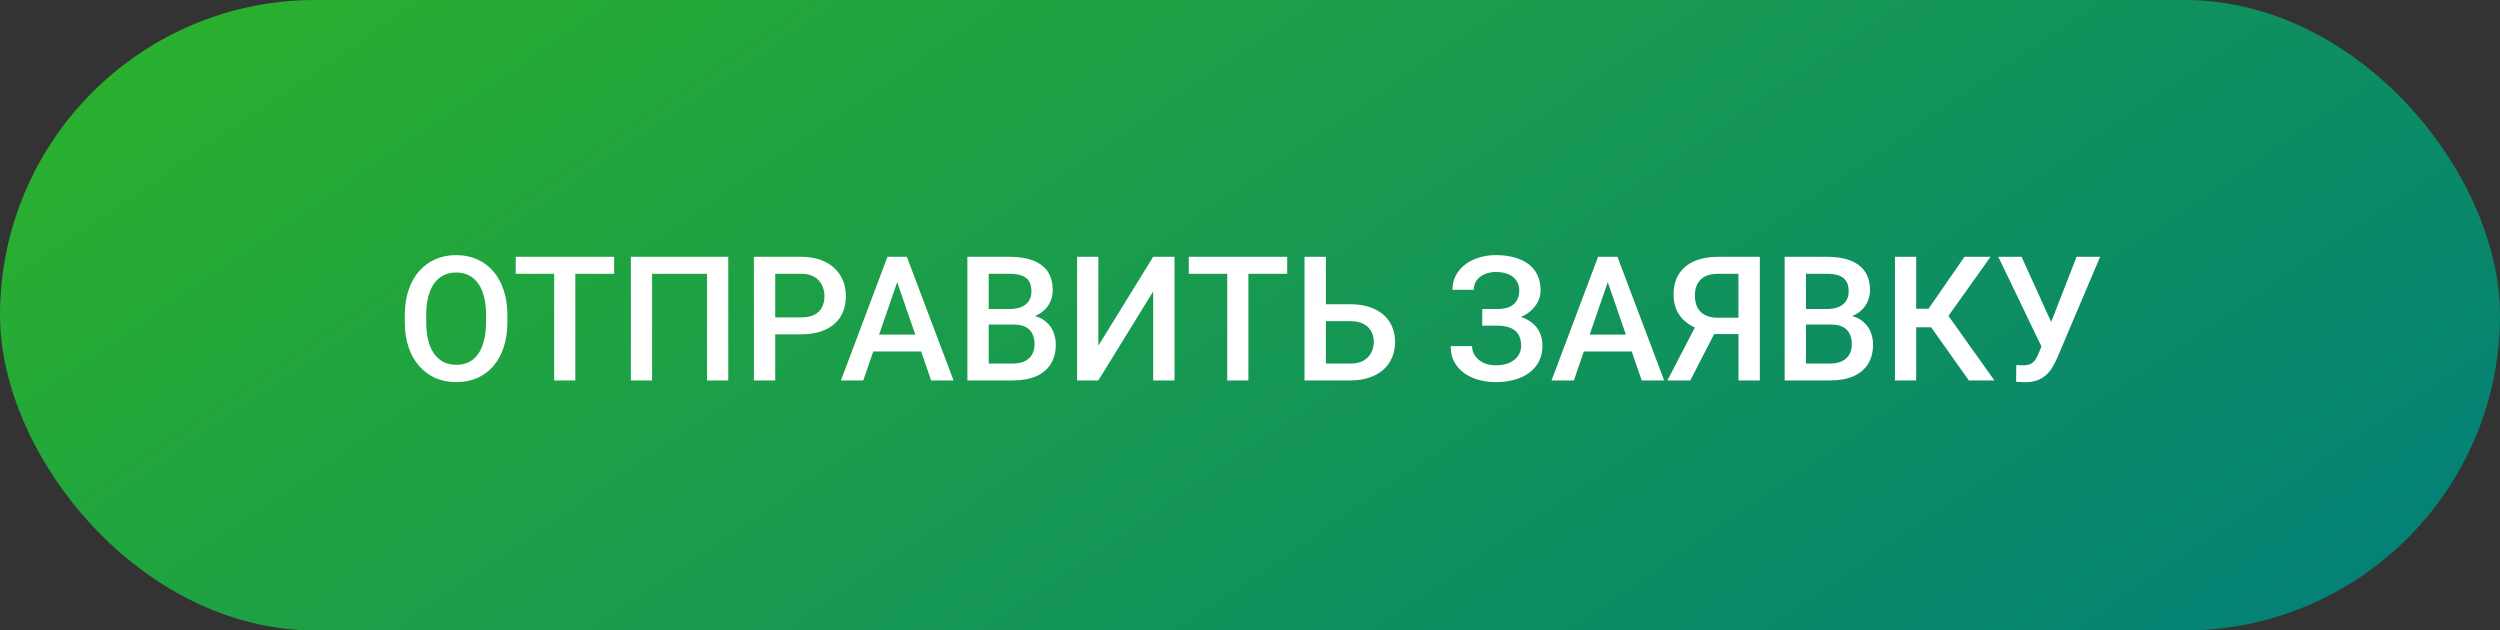 <?xml version="1.0" encoding="UTF-8"?> <svg xmlns="http://www.w3.org/2000/svg" width="230" height="58" viewBox="0 0 230 58" fill="none"><rect x="0" y="0" width="230" height="58" fill="#333333" stroke="none"/> <rect width="230" height="58" rx="29" fill="url(#paint0_linear_354_34)"></rect> <path d="M46.68 29V29.625C46.68 30.484 46.568 31.255 46.344 31.938C46.12 32.62 45.8 33.2 45.383 33.68C44.971 34.159 44.477 34.526 43.898 34.781C43.32 35.031 42.68 35.156 41.977 35.156C41.279 35.156 40.641 35.031 40.062 34.781C39.49 34.526 38.992 34.159 38.57 33.68C38.148 33.2 37.82 32.62 37.586 31.938C37.357 31.255 37.242 30.484 37.242 29.625V29C37.242 28.141 37.357 27.372 37.586 26.695C37.815 26.013 38.138 25.432 38.555 24.953C38.977 24.469 39.474 24.102 40.047 23.852C40.625 23.596 41.263 23.469 41.961 23.469C42.664 23.469 43.305 23.596 43.883 23.852C44.461 24.102 44.958 24.469 45.375 24.953C45.792 25.432 46.112 26.013 46.336 26.695C46.565 27.372 46.68 28.141 46.68 29ZM44.719 29.625V28.984C44.719 28.349 44.656 27.789 44.531 27.305C44.411 26.815 44.232 26.406 43.992 26.078C43.758 25.745 43.469 25.495 43.125 25.328C42.781 25.156 42.393 25.07 41.961 25.07C41.529 25.07 41.143 25.156 40.805 25.328C40.466 25.495 40.177 25.745 39.938 26.078C39.703 26.406 39.523 26.815 39.398 27.305C39.273 27.789 39.211 28.349 39.211 28.984V29.625C39.211 30.26 39.273 30.823 39.398 31.312C39.523 31.802 39.706 32.216 39.945 32.555C40.19 32.888 40.482 33.141 40.82 33.312C41.159 33.479 41.544 33.562 41.977 33.562C42.414 33.562 42.802 33.479 43.141 33.312C43.479 33.141 43.766 32.888 44 32.555C44.234 32.216 44.411 31.802 44.531 31.312C44.656 30.823 44.719 30.26 44.719 29.625ZM52.93 23.625V35H50.984V23.625H52.93ZM56.5 23.625V25.188H47.445V23.625H56.5ZM67 23.625V35H65.047V25.188H59.992V35H58.039V23.625H67ZM73.68 30.758H70.719V29.203H73.68C74.195 29.203 74.612 29.12 74.93 28.953C75.247 28.787 75.479 28.557 75.625 28.266C75.776 27.969 75.852 27.63 75.852 27.25C75.852 26.891 75.776 26.555 75.625 26.242C75.479 25.924 75.247 25.669 74.93 25.477C74.612 25.284 74.195 25.188 73.68 25.188H71.32V35H69.359V23.625H73.68C74.56 23.625 75.307 23.781 75.922 24.094C76.542 24.401 77.013 24.828 77.336 25.375C77.659 25.917 77.82 26.537 77.82 27.234C77.82 27.969 77.659 28.599 77.336 29.125C77.013 29.651 76.542 30.055 75.922 30.336C75.307 30.617 74.56 30.758 73.68 30.758ZM82.82 25.141L79.422 35H77.367L81.648 23.625H82.961L82.82 25.141ZM85.664 35L82.258 25.141L82.109 23.625H83.43L87.727 35H85.664ZM85.5 30.781V32.336H79.312V30.781H85.5ZM93.266 29.859H90.367L90.352 28.43H92.883C93.31 28.43 93.672 28.367 93.969 28.242C94.271 28.112 94.5 27.927 94.656 27.688C94.812 27.443 94.891 27.148 94.891 26.805C94.891 26.424 94.818 26.115 94.672 25.875C94.526 25.635 94.302 25.461 94 25.352C93.703 25.242 93.323 25.188 92.859 25.188H90.961V35H89V23.625H92.859C93.484 23.625 94.042 23.685 94.531 23.805C95.026 23.924 95.445 24.112 95.789 24.367C96.138 24.617 96.401 24.935 96.578 25.32C96.76 25.706 96.852 26.164 96.852 26.695C96.852 27.164 96.74 27.594 96.516 27.984C96.292 28.37 95.961 28.685 95.523 28.93C95.086 29.174 94.542 29.32 93.891 29.367L93.266 29.859ZM93.18 35H89.75L90.633 33.445H93.18C93.622 33.445 93.992 33.372 94.289 33.227C94.586 33.075 94.807 32.87 94.953 32.609C95.104 32.344 95.18 32.034 95.18 31.68C95.18 31.31 95.115 30.99 94.984 30.719C94.854 30.443 94.648 30.232 94.367 30.086C94.086 29.935 93.719 29.859 93.266 29.859H91.062L91.078 28.43H93.945L94.391 28.969C95.016 28.99 95.529 29.128 95.93 29.383C96.336 29.638 96.638 29.969 96.836 30.375C97.034 30.781 97.133 31.219 97.133 31.688C97.133 32.411 96.974 33.018 96.656 33.508C96.344 33.997 95.893 34.37 95.305 34.625C94.716 34.875 94.008 35 93.18 35ZM101.047 31.805L106.094 23.625H108.055V35H106.094V26.812L101.047 35H99.094V23.625H101.047V31.805ZM114.852 23.625V35H112.906V23.625H114.852ZM118.422 23.625V25.188H109.367V23.625H118.422ZM121.375 27.992H124.234C125.099 27.992 125.839 28.138 126.453 28.43C127.068 28.716 127.536 29.12 127.859 29.641C128.182 30.162 128.344 30.768 128.344 31.461C128.344 31.982 128.253 32.458 128.07 32.891C127.888 33.323 127.62 33.698 127.266 34.016C126.911 34.328 126.479 34.57 125.969 34.742C125.464 34.914 124.885 35 124.234 35H120.016V23.625H121.984V33.445H124.234C124.729 33.445 125.135 33.354 125.453 33.172C125.771 32.984 126.005 32.74 126.156 32.438C126.312 32.135 126.391 31.805 126.391 31.445C126.391 31.096 126.312 30.779 126.156 30.492C126.005 30.206 125.771 29.977 125.453 29.805C125.135 29.633 124.729 29.547 124.234 29.547H121.375V27.992ZM137.945 29.547H136.367V28.43H137.727C138.211 28.43 138.604 28.359 138.906 28.219C139.208 28.073 139.427 27.872 139.562 27.617C139.703 27.357 139.773 27.055 139.773 26.711C139.773 26.404 139.695 26.122 139.539 25.867C139.388 25.612 139.154 25.409 138.836 25.258C138.518 25.102 138.109 25.023 137.609 25.023C137.234 25.023 136.893 25.091 136.586 25.227C136.279 25.362 136.034 25.552 135.852 25.797C135.674 26.042 135.586 26.331 135.586 26.664H133.625C133.625 26.169 133.729 25.727 133.938 25.336C134.151 24.94 134.44 24.604 134.805 24.328C135.174 24.052 135.599 23.841 136.078 23.695C136.562 23.544 137.073 23.469 137.609 23.469C138.234 23.469 138.799 23.539 139.305 23.68C139.81 23.815 140.245 24.018 140.609 24.289C140.974 24.56 141.253 24.898 141.445 25.305C141.638 25.706 141.734 26.172 141.734 26.703C141.734 27.094 141.643 27.461 141.461 27.805C141.284 28.148 141.029 28.451 140.695 28.711C140.362 28.971 139.961 29.177 139.492 29.328C139.029 29.474 138.513 29.547 137.945 29.547ZM136.367 28.867H137.945C138.576 28.867 139.135 28.932 139.625 29.062C140.115 29.193 140.529 29.383 140.867 29.633C141.206 29.883 141.464 30.193 141.641 30.562C141.818 30.927 141.906 31.346 141.906 31.82C141.906 32.352 141.799 32.825 141.586 33.242C141.378 33.654 141.081 34.003 140.695 34.289C140.31 34.575 139.854 34.792 139.328 34.938C138.807 35.083 138.234 35.156 137.609 35.156C137.104 35.156 136.604 35.094 136.109 34.969C135.62 34.839 135.174 34.641 134.773 34.375C134.378 34.104 134.06 33.76 133.82 33.344C133.581 32.927 133.461 32.427 133.461 31.844H135.43C135.43 32.167 135.521 32.464 135.703 32.734C135.891 33 136.146 33.214 136.469 33.375C136.797 33.531 137.177 33.609 137.609 33.609C138.104 33.609 138.523 33.531 138.867 33.375C139.216 33.219 139.482 33.005 139.664 32.734C139.852 32.464 139.945 32.159 139.945 31.82C139.945 31.497 139.896 31.219 139.797 30.984C139.703 30.745 139.562 30.552 139.375 30.406C139.188 30.255 138.956 30.143 138.68 30.07C138.404 29.997 138.086 29.961 137.727 29.961H136.367V28.867ZM148.195 25.141L144.797 35H142.742L147.023 23.625H148.336L148.195 25.141ZM151.039 35L147.633 25.141L147.484 23.625H148.805L153.102 35H151.039ZM150.875 30.781V32.336H144.688V30.781H150.875ZM160.539 30.734H157.406L156.633 30.414C155.773 30.143 155.115 29.732 154.656 29.18C154.198 28.628 153.969 27.932 153.969 27.094C153.969 26.344 154.135 25.711 154.469 25.195C154.802 24.68 155.276 24.289 155.891 24.023C156.51 23.758 157.242 23.625 158.086 23.625H161.906V35H159.938V25.188H158.086C157.357 25.188 156.815 25.365 156.461 25.719C156.107 26.073 155.93 26.562 155.93 27.188C155.93 27.615 156.008 27.982 156.164 28.289C156.326 28.591 156.562 28.826 156.875 28.992C157.193 29.154 157.586 29.234 158.055 29.234H160.539V30.734ZM158.148 29.859L155.508 35H153.398L156.07 29.859H158.148ZM168.453 29.859H165.555L165.539 28.43H168.07C168.497 28.43 168.859 28.367 169.156 28.242C169.458 28.112 169.688 27.927 169.844 27.688C170 27.443 170.078 27.148 170.078 26.805C170.078 26.424 170.005 26.115 169.859 25.875C169.714 25.635 169.49 25.461 169.188 25.352C168.891 25.242 168.51 25.188 168.047 25.188H166.148V35H164.188V23.625H168.047C168.672 23.625 169.229 23.685 169.719 23.805C170.214 23.924 170.633 24.112 170.977 24.367C171.326 24.617 171.589 24.935 171.766 25.32C171.948 25.706 172.039 26.164 172.039 26.695C172.039 27.164 171.927 27.594 171.703 27.984C171.479 28.37 171.148 28.685 170.711 28.93C170.273 29.174 169.729 29.32 169.078 29.367L168.453 29.859ZM168.367 35H164.938L165.82 33.445H168.367C168.81 33.445 169.18 33.372 169.477 33.227C169.773 33.075 169.995 32.87 170.141 32.609C170.292 32.344 170.367 32.034 170.367 31.68C170.367 31.31 170.302 30.99 170.172 30.719C170.042 30.443 169.836 30.232 169.555 30.086C169.273 29.935 168.906 29.859 168.453 29.859H166.25L166.266 28.43H169.133L169.578 28.969C170.203 28.99 170.716 29.128 171.117 29.383C171.523 29.638 171.826 29.969 172.023 30.375C172.221 30.781 172.32 31.219 172.32 31.688C172.32 32.411 172.161 33.018 171.844 33.508C171.531 33.997 171.081 34.37 170.492 34.625C169.904 34.875 169.195 35 168.367 35ZM176.289 23.625V35H174.336V23.625H176.289ZM183.133 23.625L178.508 30.109H175.734L175.469 28.406H177.422L180.734 23.625H183.133ZM181.133 35L177.453 29.812L178.719 28.305L183.484 35H181.133ZM188.156 31.039L191.047 23.625H193.211L189.258 32.938C189.133 33.224 188.99 33.503 188.828 33.773C188.672 34.039 188.482 34.276 188.258 34.484C188.034 34.693 187.763 34.859 187.445 34.984C187.128 35.104 186.742 35.164 186.289 35.164C186.169 35.164 186.023 35.159 185.852 35.148C185.685 35.138 185.562 35.128 185.484 35.117L185.5 33.578C185.562 33.589 185.667 33.596 185.812 33.602C185.964 33.607 186.073 33.609 186.141 33.609C186.443 33.609 186.682 33.56 186.859 33.461C187.036 33.357 187.177 33.219 187.281 33.047C187.391 32.87 187.487 32.677 187.57 32.469L188.156 31.039ZM185.984 23.625L188.844 29.922L189.406 31.969L187.883 32.023L183.844 23.625H185.984Z" fill="white"></path> <defs> <linearGradient id="paint0_linear_354_34" x1="0" y1="0" x2="99.723" y2="146.612" gradientUnits="userSpaceOnUse"> <stop stop-color="#2CB329"></stop> <stop offset="1" stop-color="#017E7A"></stop> </linearGradient> </defs> </svg> 
